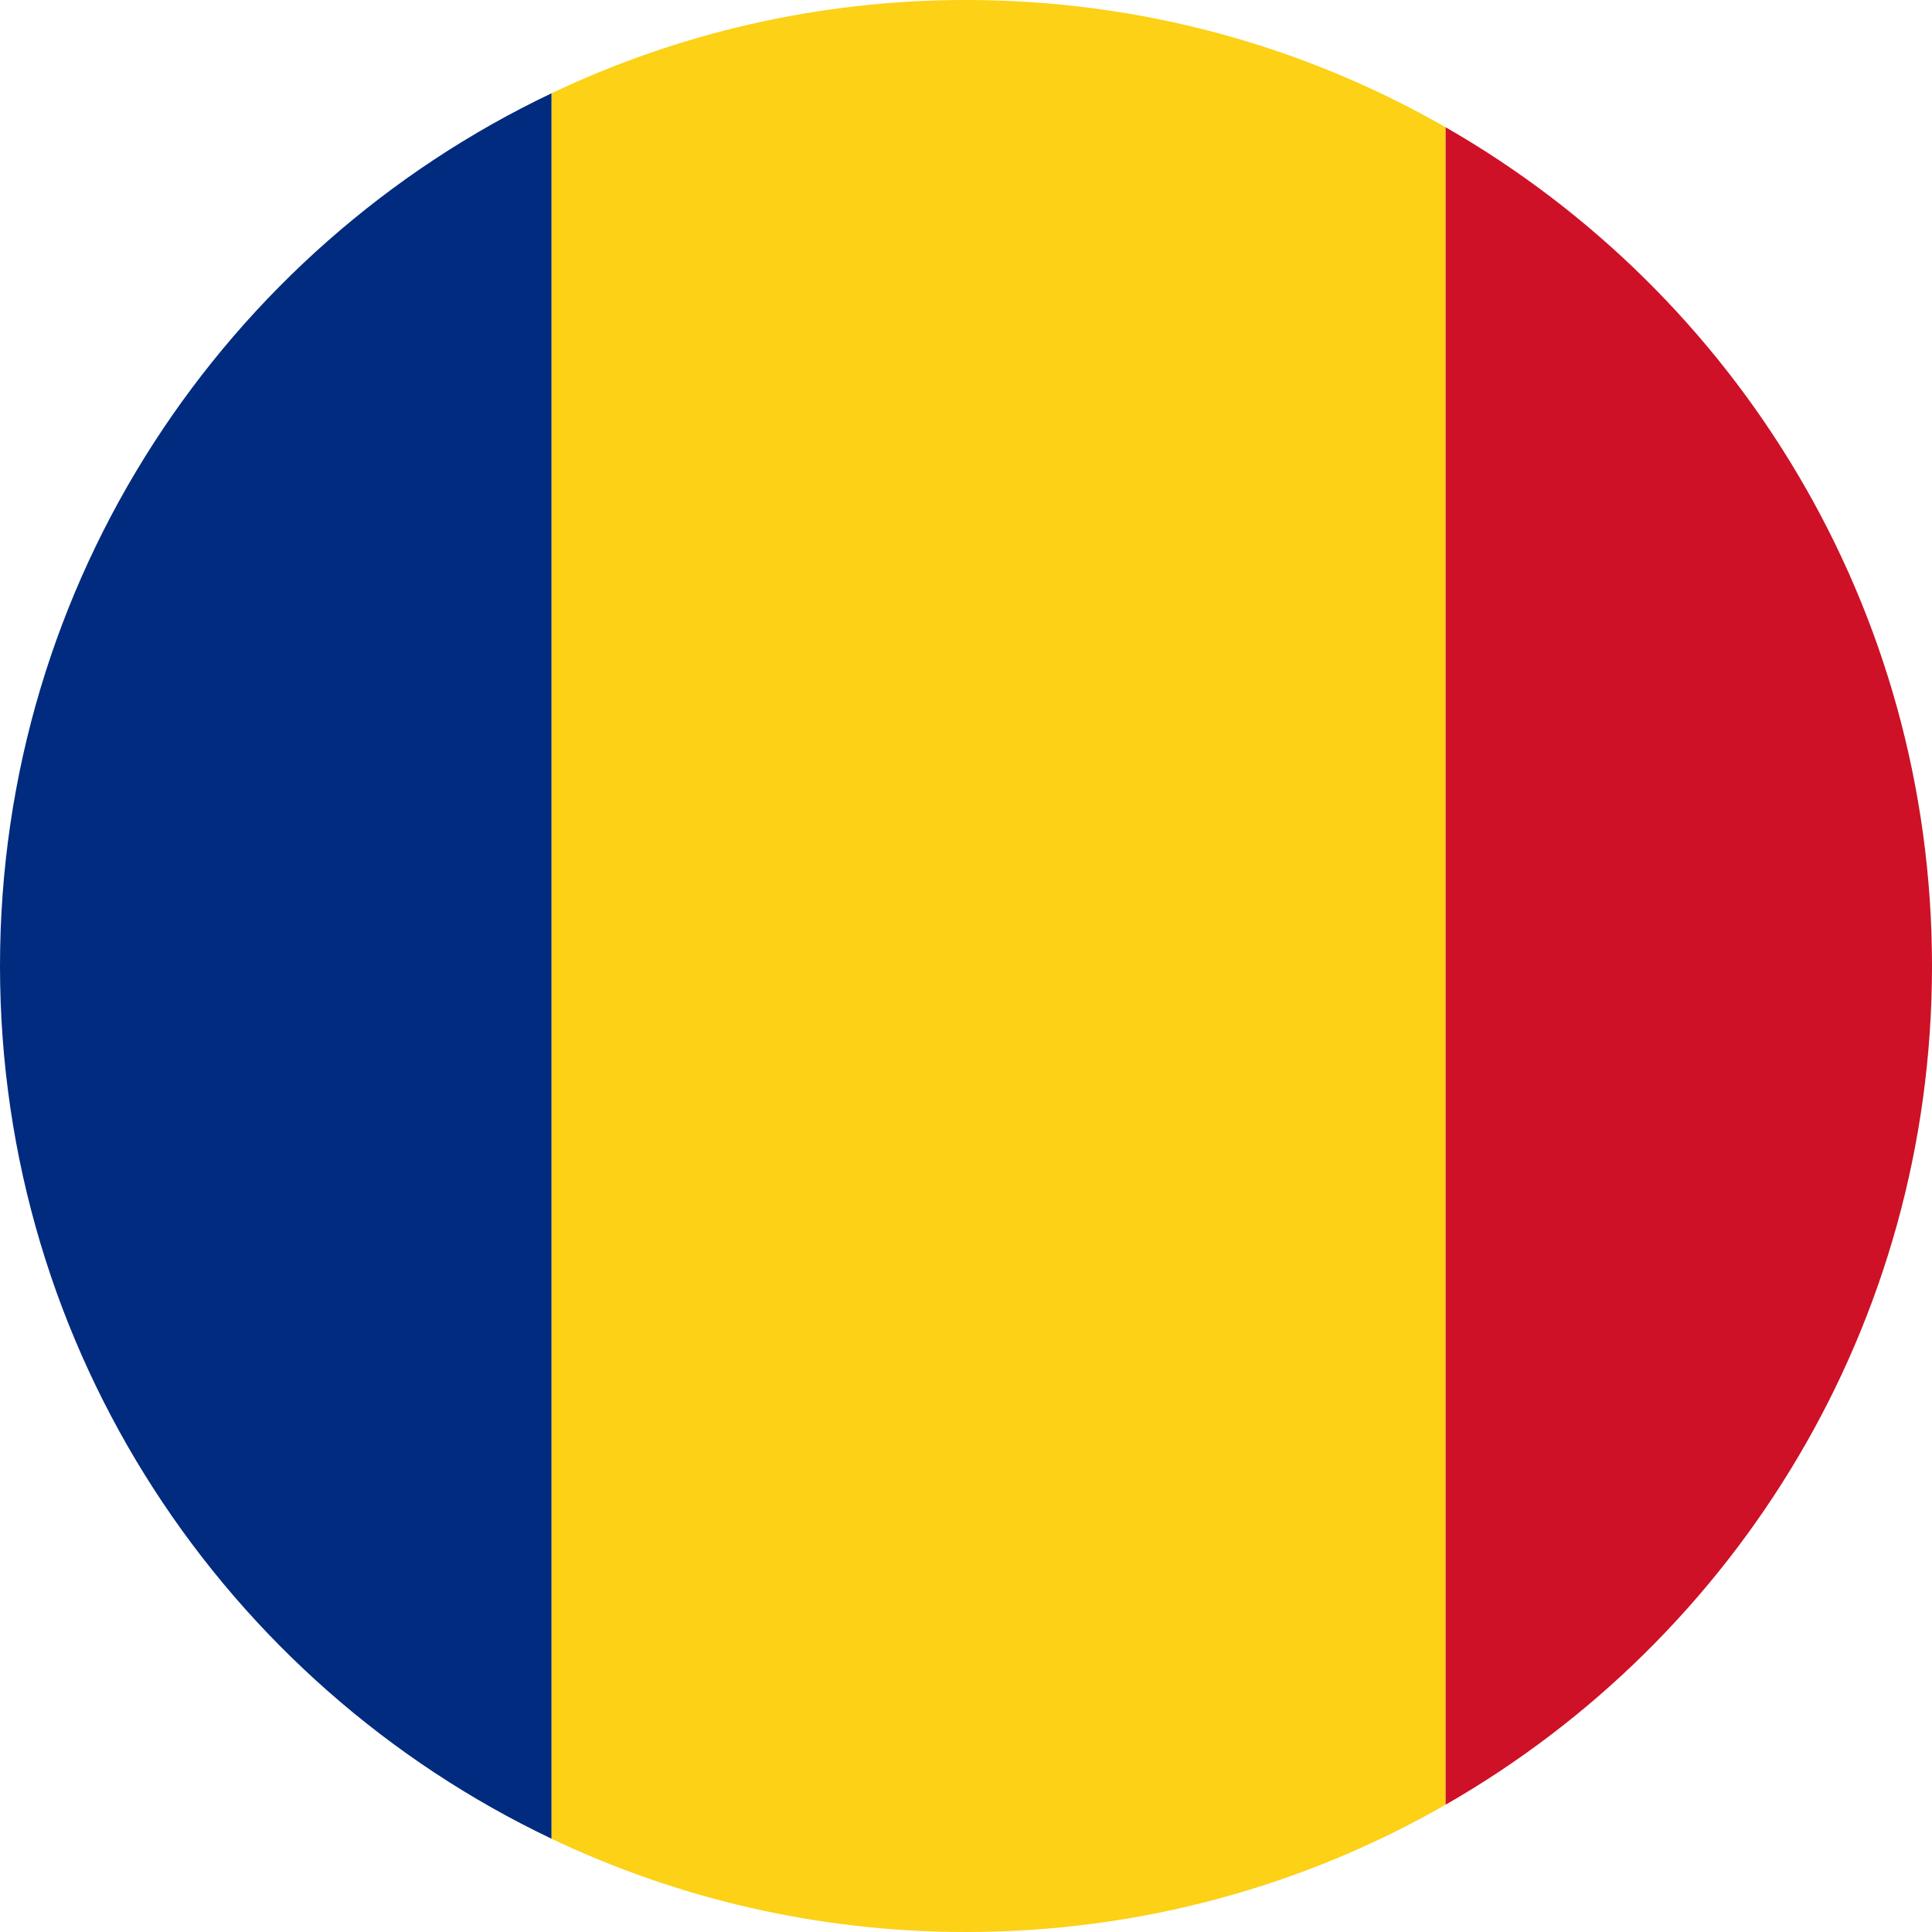 <svg width="400" height="400" viewBox="0 0 400 400" fill="none" xmlns="http://www.w3.org/2000/svg"><g clip-path="url(#clip0_2451_4476)"><path d="M114.203 19.306V380.694C46.69 348.57 0 279.747 0 199.991C0 120.244 46.69 51.412 114.203 19.306Z" fill="#002B7F"/><path d="M299.3 26.348V373.643C270.049 390.416 236.131 400 199.995 400C169.294 400 140.209 393.069 114.203 380.694V19.306C140.209 6.941 169.294 0 199.995 0C236.131 0 270.049 9.574 299.3 26.348Z" fill="#FCD116"/><path d="M299.3 373.643V26.348C359.474 60.829 400 125.678 400 199.991C400 274.313 359.474 339.162 299.3 373.643Z" fill="#CE1126"/></g><defs><clipPath id="clip0_2451_4476"><rect width="400" height="400" fill="white"/></clipPath></defs></svg>